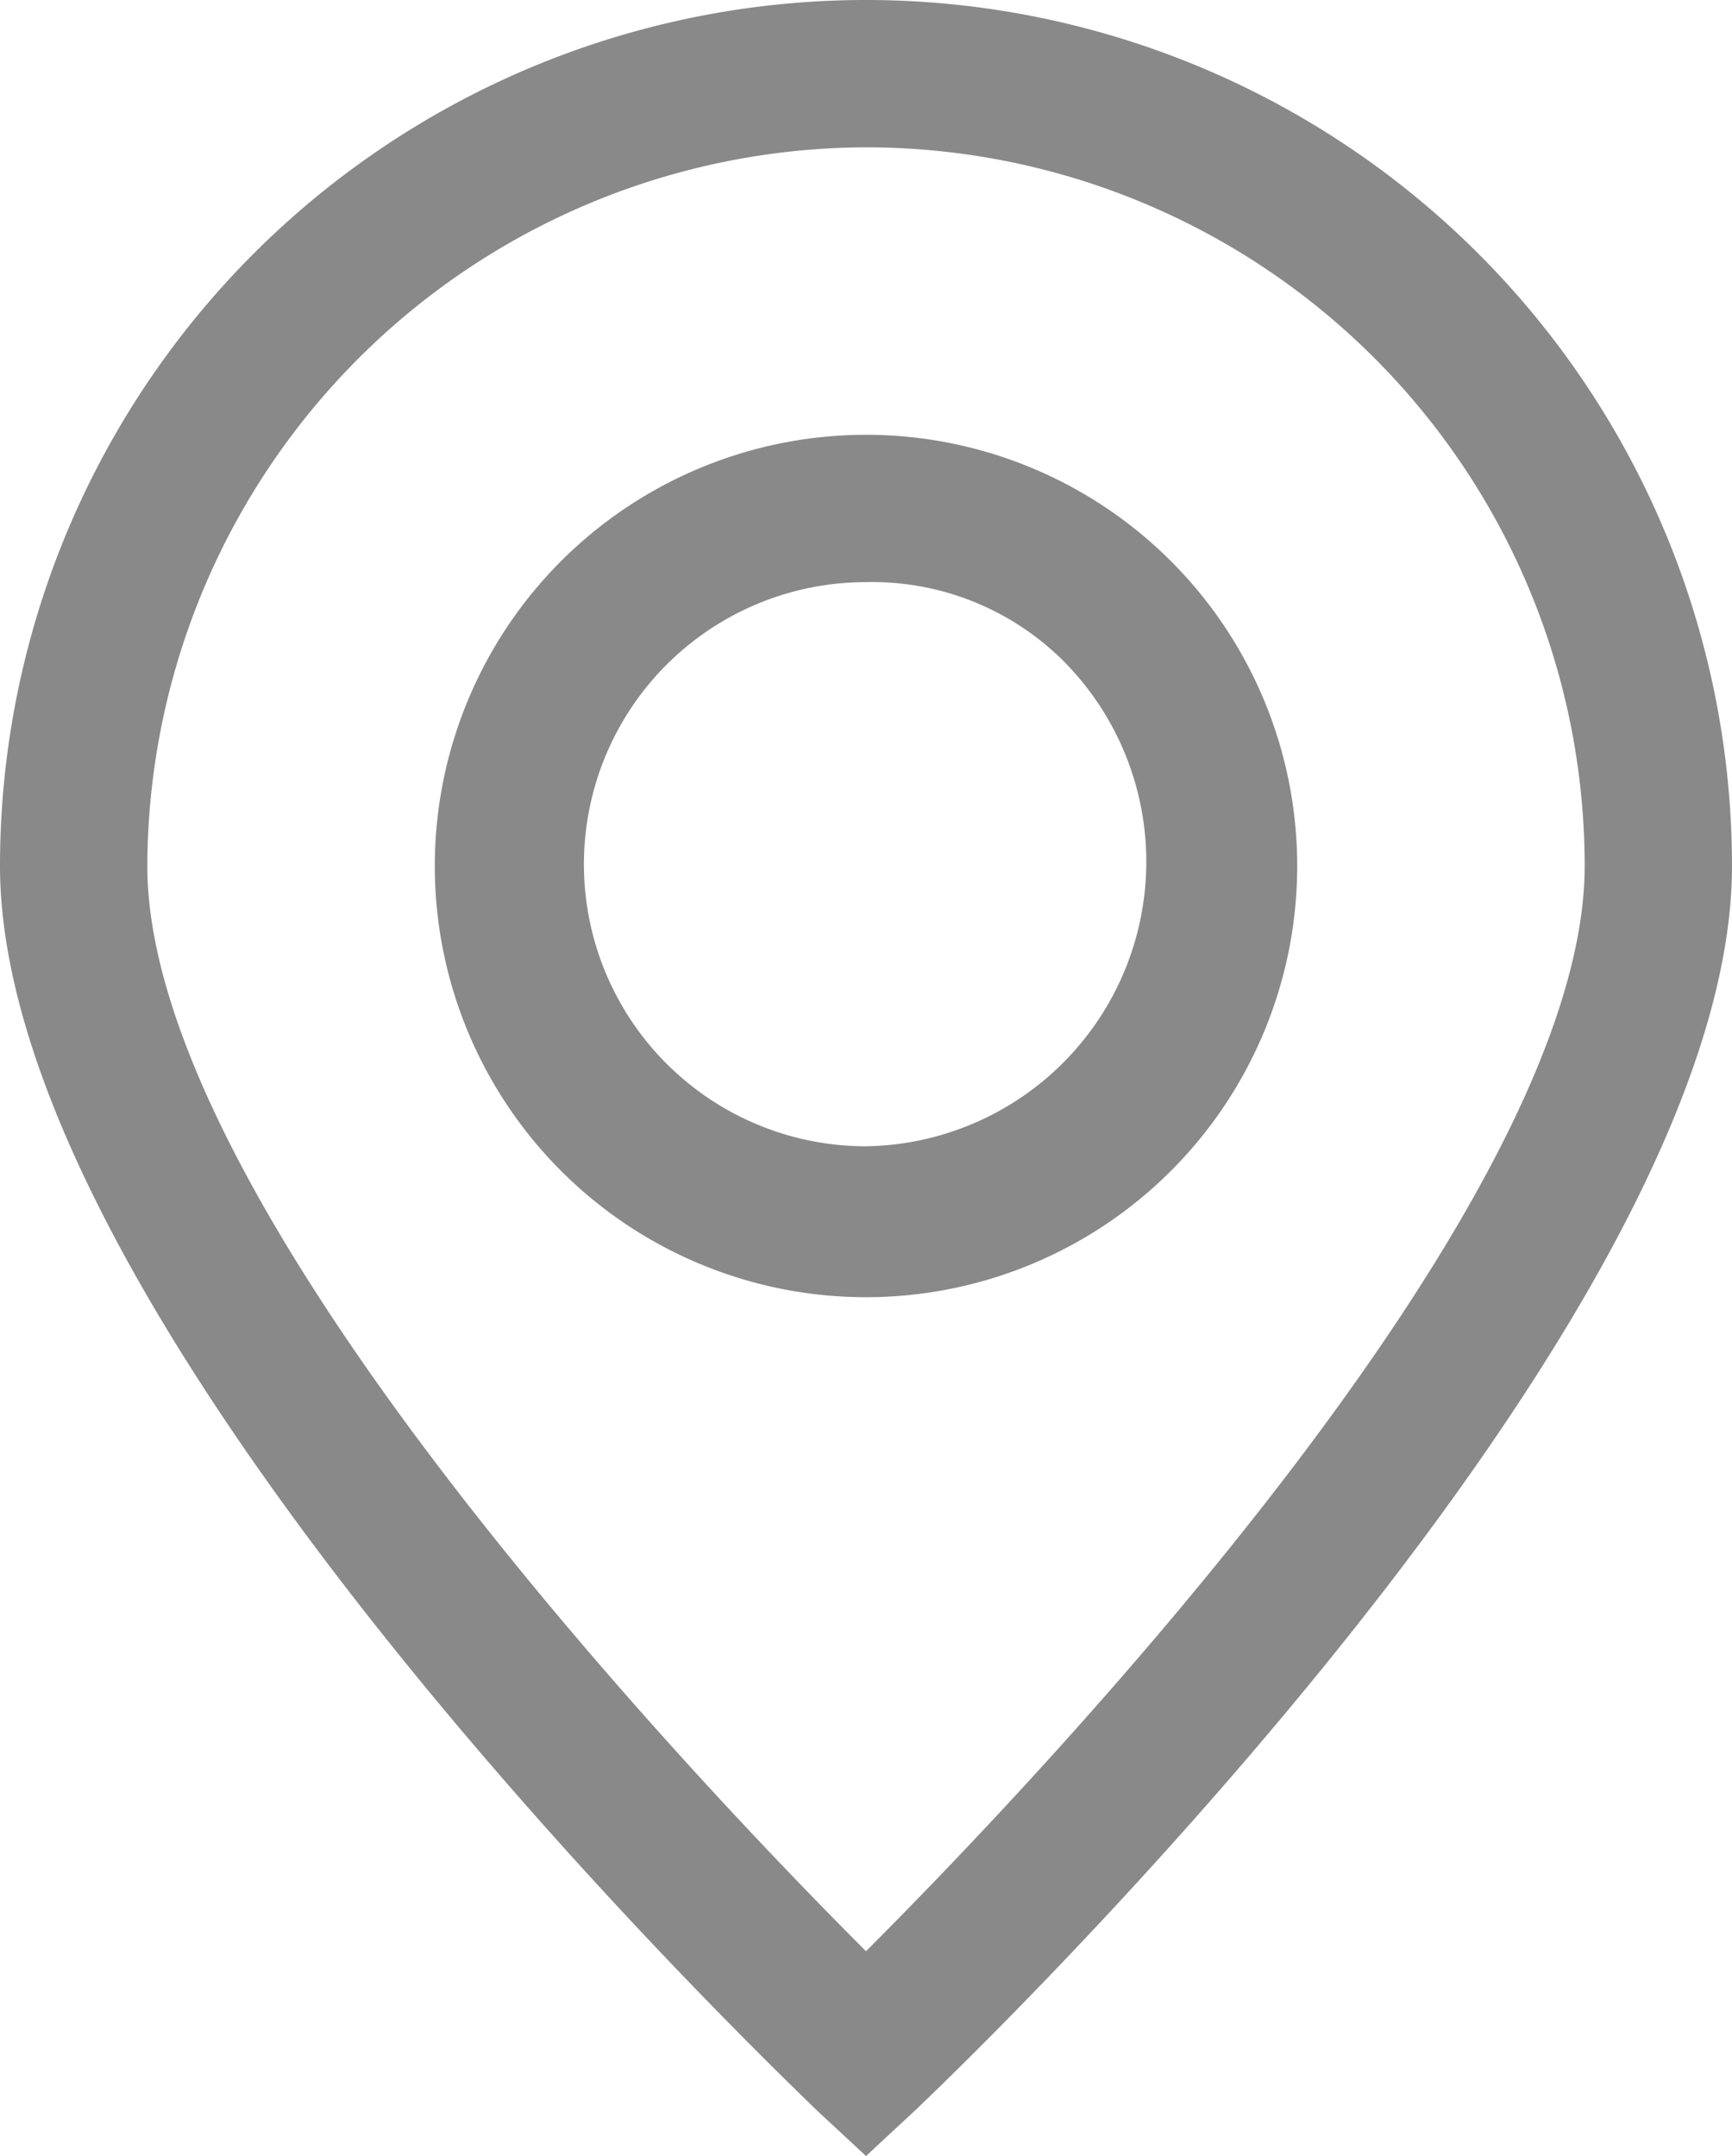 <svg xmlns="http://www.w3.org/2000/svg" viewBox="0 0 48.2 60"><defs><style>.cls-1{fill:#898989;}</style></defs><title>point</title><g id="Layer_2" data-name="Layer 2"><g id="Layer_1-2" data-name="Layer 1"><g id="Layer_2-2" data-name="Layer 2"><g id="Layer_1-2-2" data-name="Layer 1-2"><path class="cls-1" d="M24.1,58.6l-.7-.7C22.5,57,1,36.5,1,24.1a23.1,23.1,0,1,1,46.2,0c0,12.5-21.5,33-22.4,33.8Zm0-55.5a21,21,0,0,0-21,21c0,10.4,17.2,27.9,21,31.6,3.8-3.7,21-21.2,21-31.6a21,21,0,0,0-21-21Z"/><path class="cls-1" d="M24.1,60l-1.4-1.3C21.8,57.8,0,37.1,0,24.1a24.1,24.1,0,1,1,48.2,0c0,13.2-22.5,34.4-22.7,34.6Zm0-58A22.11,22.11,0,0,0,2,24.1C2,36.2,23.8,57,24.1,57.2h0c.2-.2,22.1-20.9,22.1-33.1A22.11,22.11,0,0,0,24.1,2Zm0,55.1-.7-.7c-5-4.9-21.3-21.8-21.3-32.3a22,22,0,1,1,44,0c0,10.5-16.3,27.4-21.3,32.3Zm0-53a20.06,20.06,0,0,0-20,20c0,9.5,15.4,25.6,20,30.2,4.6-4.6,20-20.7,20-30.2A20,20,0,0,0,24.1,4.1Z"/><path class="cls-1" d="M24.1,35.1a11,11,0,1,1,11-11h0A11,11,0,0,1,24.1,35.1Zm0-19.9A8.85,8.85,0,1,0,33,24a8.9,8.9,0,0,0-8.9-8.8Z"/><path class="cls-1" d="M24.1,36.1a12,12,0,1,1,12-12A12,12,0,0,1,24.1,36.1Zm0-22a10,10,0,1,0,10,10A10,10,0,0,0,24.1,14.1Zm0,19.5a9.83,9.83,0,0,1-7-16.8,9.67,9.67,0,0,1,7-2.9h0a9.84,9.84,0,0,1,7,2.9,9.67,9.67,0,0,1,2.9,7,9.84,9.84,0,0,1-9.9,9.8Zm0-17.4a7.85,7.85,0,1,0,0,15.7h0a7.92,7.92,0,0,0,5.5-13.5,7.54,7.54,0,0,0-5.5-2.2Z"/></g></g></g></g></svg>